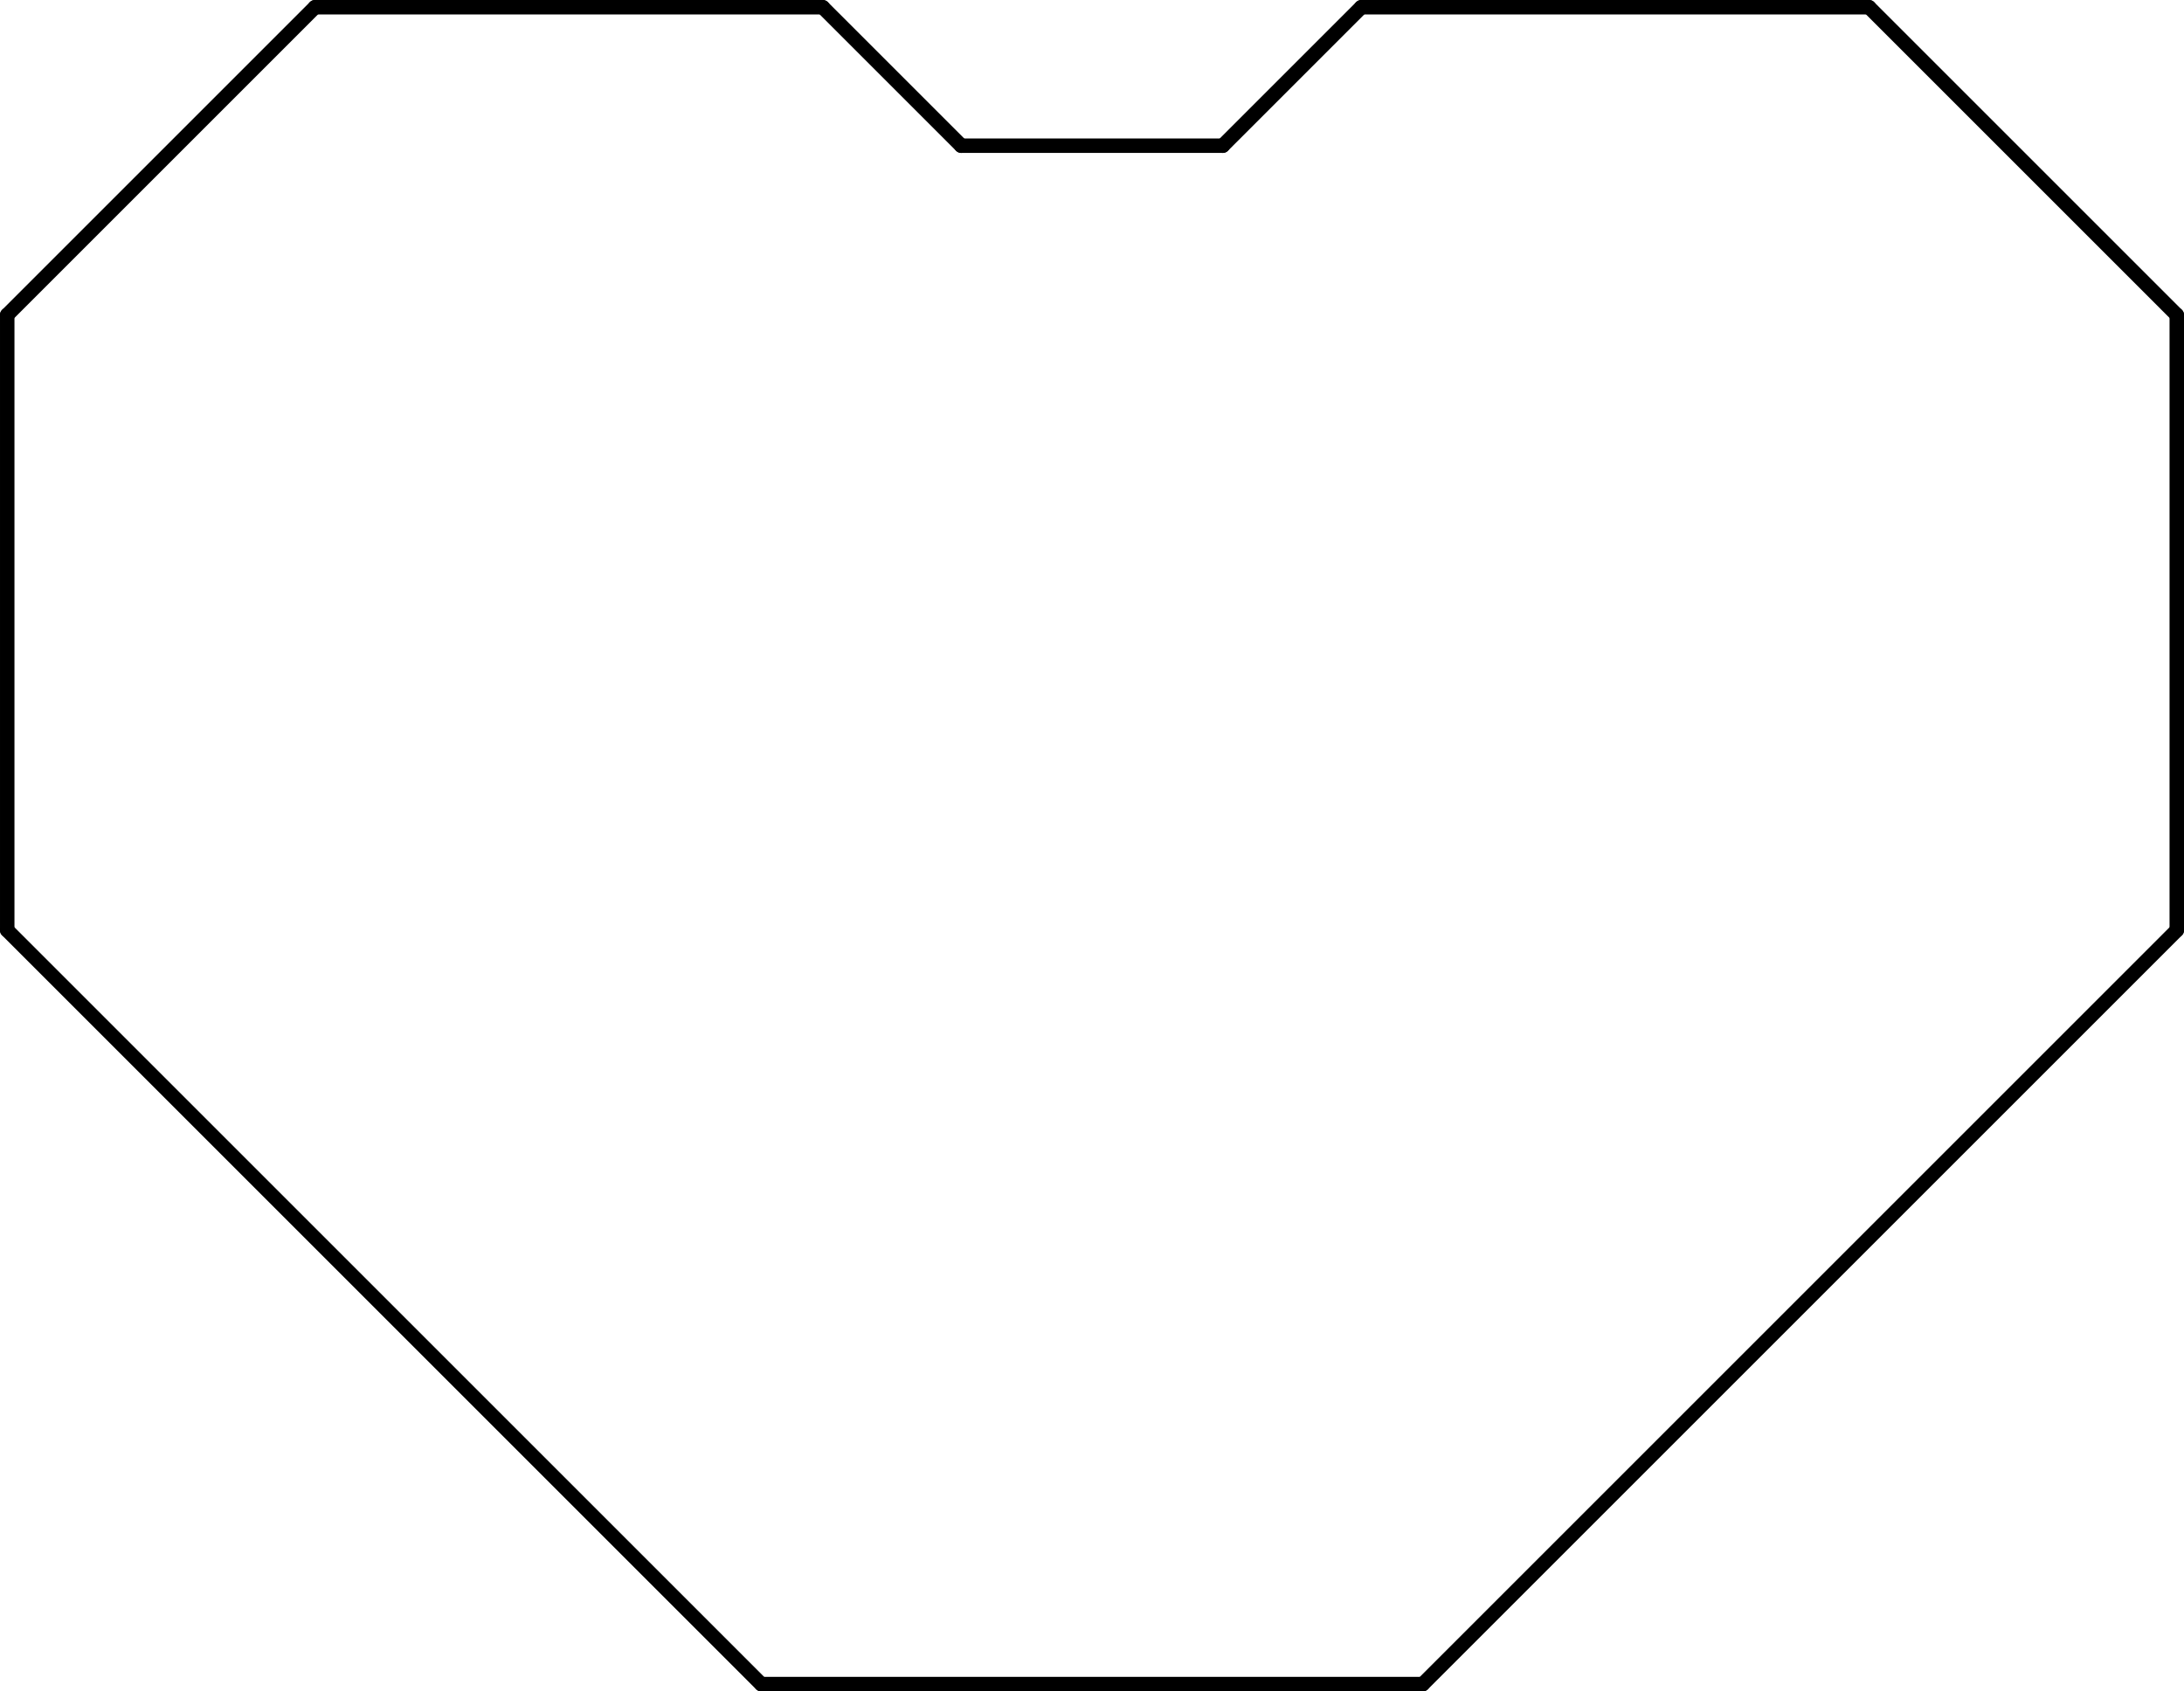 <?xml version="1.0" encoding="UTF-8" standalone="no"?>
<svg
   xmlns:dc="http://purl.org/dc/elements/1.1/"
   xmlns:cc="http://creativecommons.org/ns#"
   xmlns:rdf="http://www.w3.org/1999/02/22-rdf-syntax-ns#"
   xmlns:svg="http://www.w3.org/2000/svg"
   xmlns="http://www.w3.org/2000/svg"
   xmlns:sodipodi="http://sodipodi.sourceforge.net/DTD/sodipodi-0.dtd"
   xmlns:inkscape="http://www.inkscape.org/namespaces/inkscape"
   version="1.1"
   width="70.97mm"
   height="54.97mm"
   viewBox="0 0 70.97 54.97"
   id="svg486"
   sodipodi:docname="SAN-F_Cu_2.svg"
   inkscape:version="1.0.2-2 (e86c870879, 2021-01-15)">
  <defs
     id="defs490" />
  <sodipodi:namedview
     pagecolor="#ffffff"
     bordercolor="#666666"
     borderopacity="1"
     objecttolerance="10"
     gridtolerance="10"
     guidetolerance="10"
     inkscape:pageopacity="0"
     inkscape:pageshadow="2"
     inkscape:window-width="1368"
     inkscape:window-height="842"
     id="namedview488"
     showgrid="false"
     inkscape:zoom="2.3430551"
     inkscape:cx="132.22504"
     inkscape:cy="110.53944"
     inkscape:window-x="-6"
     inkscape:window-y="-6"
     inkscape:window-maximized="1"
     inkscape:current-layer="g484" />
  <title
     id="title2">SVG Image created as SAN-F_Cu.svg date 2024/03/21 13:35:56 </title>
  <desc
     id="desc4">Image generated by PCBNEW </desc>
  <g
     style="fill:#000000;fill-opacity:1;stroke:#000000;stroke-linecap:round;stroke-linejoin:round;stroke-opacity:1"
     id="g6"
     transform="translate(-11.812)" />
  <g
     style="fill:none;stroke:#000000;stroke-width:0.47;stroke-linecap:round;stroke-linejoin:round;stroke-opacity:1"
     id="g484"
     transform="translate(-11.812)">
    <path
       d="m 38.547,0.235 4.5,4.5"
       id="path146" />
    <path
       d="m 22.047,0.235 h 16.5"
       id="path148" />
    <path
       d="m 12.047,10.235 10,-10"
       id="path150" />
    <path
       d="m 82.547,30.235 -24.5,24.5"
       id="path152" />
    <path
       d="m 82.547,10.235 v 20"
       id="path154" />
    <path
       d="m 36.547,54.735 -24.5,-24.5"
       id="path156" />
    <path
       d="m 72.547,0.235 10,10"
       id="path158" />
    <path
       d="m 58.047,54.735 h -21.5"
       id="path160" />
    <path
       d="m 56.047,0.235 h 16.5"
       id="path162" />
    <path
       d="m 51.547,4.735 4.5,-4.5"
       id="path164" />
    <path
       d="m 12.047,30.235 v -20"
       id="path166" />
    <path
       d="m 43.047,4.735 h 8.5"
       id="path168" />
  </g>
</svg>
